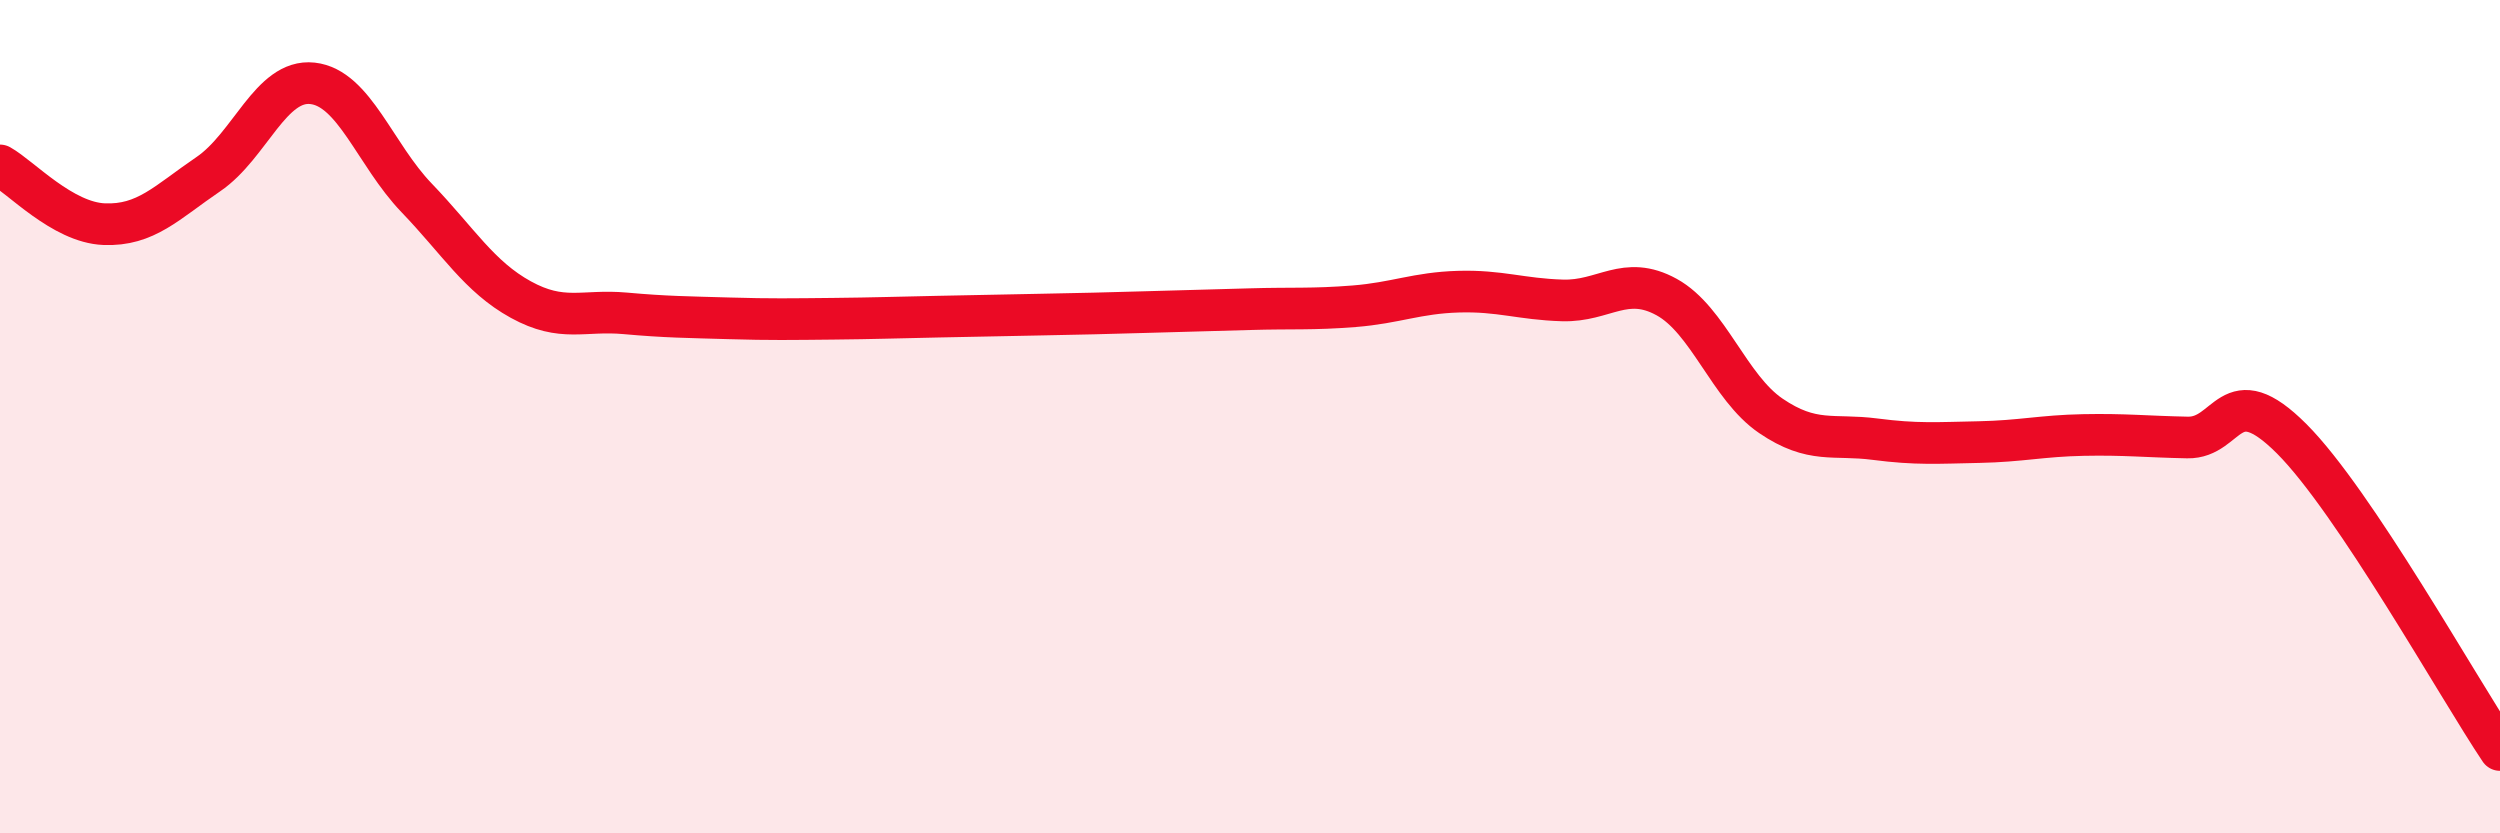 
    <svg width="60" height="20" viewBox="0 0 60 20" xmlns="http://www.w3.org/2000/svg">
      <path
        d="M 0,3.97 C 0.5,4.25 1.5,5.34 2.5,5.38 C 3.5,5.42 4,4.86 5,4.18 C 6,3.5 6.5,1.89 7.5,2 C 8.5,2.11 9,3.71 10,4.75 C 11,5.79 11.5,6.64 12.5,7.19 C 13.5,7.74 14,7.43 15,7.52 C 16,7.61 16.5,7.61 17.5,7.64 C 18.5,7.67 19,7.66 20,7.65 C 21,7.64 21.5,7.62 22.5,7.6 C 23.5,7.58 24,7.57 25,7.55 C 26,7.53 26.5,7.52 27.5,7.49 C 28.5,7.46 29,7.45 30,7.42 C 31,7.39 31.5,7.43 32.5,7.35 C 33.5,7.27 34,7.03 35,7 C 36,6.97 36.5,7.18 37.5,7.21 C 38.5,7.24 39,6.58 40,7.13 C 41,7.68 41.5,9.3 42.5,9.98 C 43.5,10.66 44,10.41 45,10.54 C 46,10.67 46.5,10.63 47.5,10.61 C 48.5,10.59 49,10.46 50,10.44 C 51,10.42 51.5,10.48 52.5,10.5 C 53.5,10.52 53.5,9.03 55,10.53 C 56.5,12.03 59,16.51 60,18L60 20L0 20Z"
        fill="#EB0A25"
        opacity="0.1"
        stroke-linecap="round"
        stroke-linejoin="round"
      />
      <path
        d="M 0,3.97 C 0.5,4.25 1.5,5.34 2.5,5.38 C 3.5,5.42 4,4.86 5,4.18 C 6,3.5 6.5,1.89 7.5,2 C 8.5,2.11 9,3.71 10,4.75 C 11,5.79 11.5,6.64 12.5,7.19 C 13.5,7.74 14,7.43 15,7.52 C 16,7.61 16.5,7.61 17.5,7.64 C 18.5,7.67 19,7.66 20,7.65 C 21,7.64 21.5,7.62 22.5,7.6 C 23.5,7.58 24,7.57 25,7.55 C 26,7.53 26.5,7.52 27.5,7.49 C 28.5,7.46 29,7.45 30,7.42 C 31,7.39 31.5,7.43 32.5,7.35 C 33.5,7.27 34,7.03 35,7 C 36,6.97 36.5,7.18 37.5,7.21 C 38.5,7.24 39,6.58 40,7.13 C 41,7.68 41.5,9.3 42.5,9.98 C 43.5,10.66 44,10.41 45,10.54 C 46,10.67 46.5,10.63 47.5,10.61 C 48.5,10.59 49,10.46 50,10.44 C 51,10.42 51.5,10.48 52.5,10.5 C 53.5,10.52 53.5,9.03 55,10.53 C 56.5,12.03 59,16.51 60,18"
        stroke="#EB0A25"
        stroke-width="1"
        fill="none"
        stroke-linecap="round"
        stroke-linejoin="round"
      />
    </svg>
  